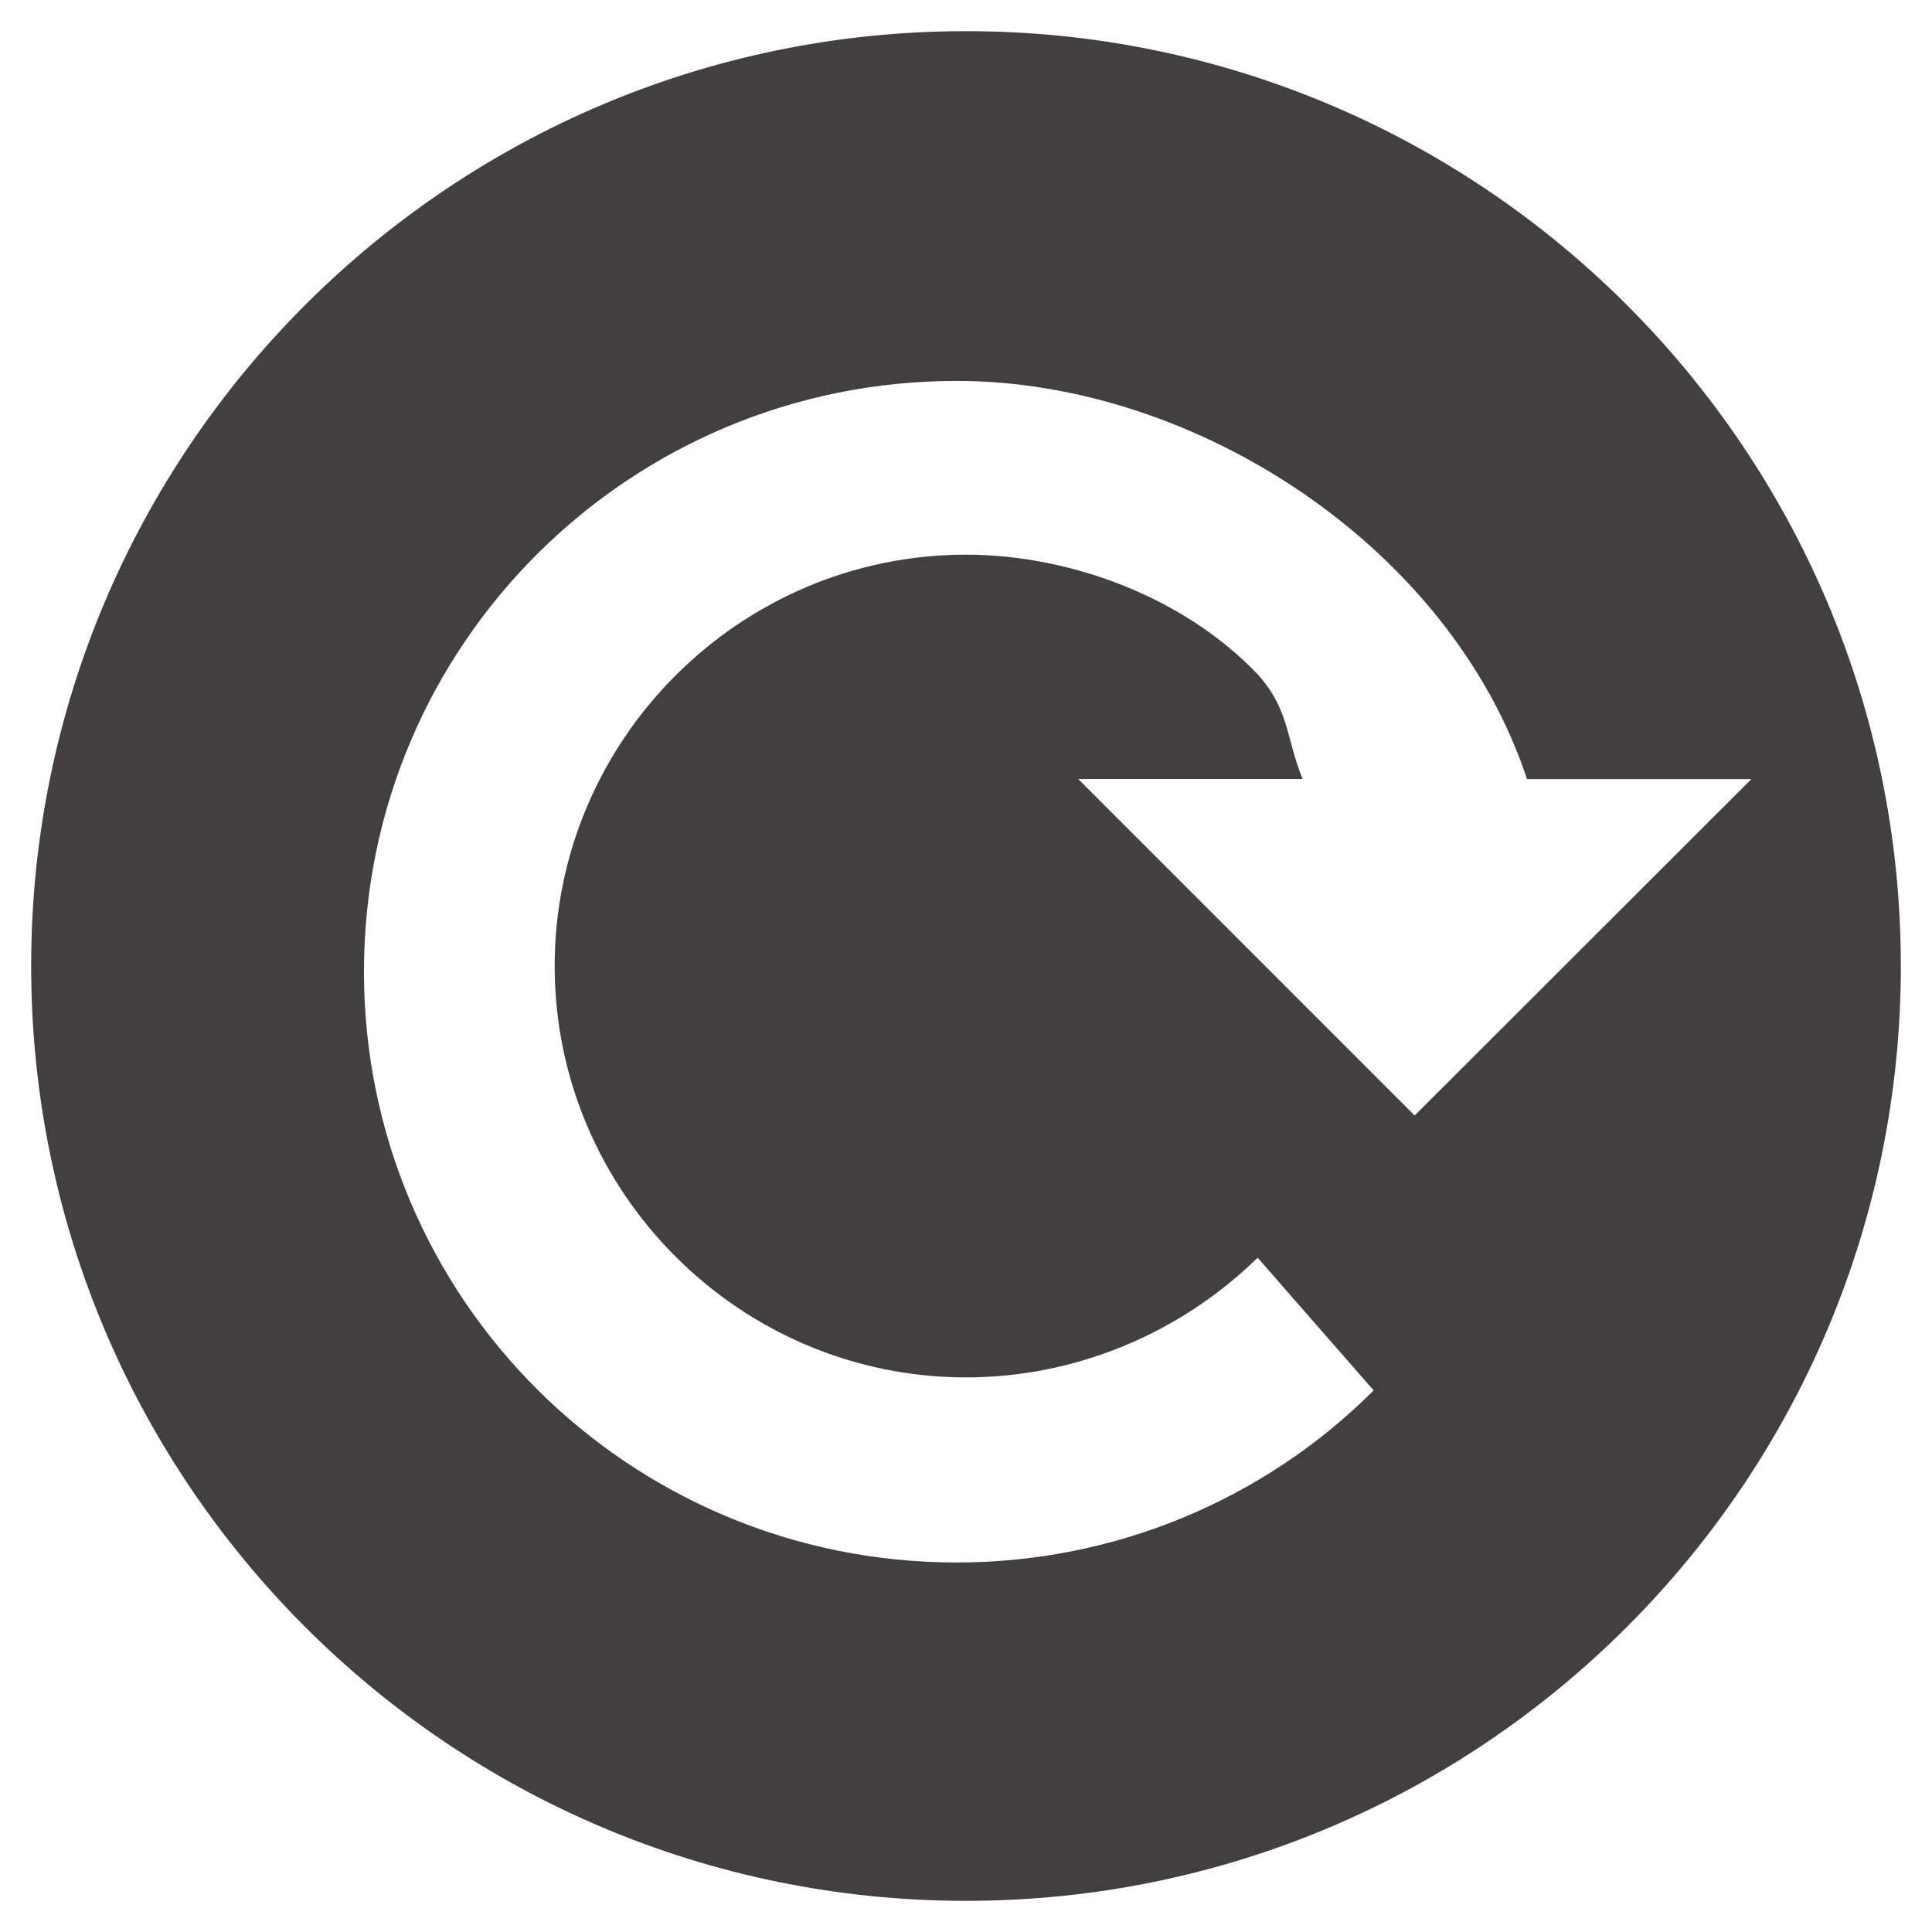 <?xml version="1.0" encoding="utf-8"?><!DOCTYPE svg PUBLIC "-//W3C//DTD SVG 1.1//EN" "http://www.w3.org/Graphics/SVG/1.1/DTD/svg11.dtd">
<svg version="1.1" id="Layer_1" xmlns="http://www.w3.org/2000/svg" xmlns:xlink="http://www.w3.org/1999/xlink" x="0px" y="0px"
	 width="31px" height="31px" viewBox="-0.5 -0.5 31 31" enable-background="new -0.5 -0.5 31 31" xml:space="preserve">
<path fill="#433f40" d="M30,15c0-8.28-6.719-15-15-15C6.72,0,0,6.72,0,15c0,8.278,6.72,15,15,15C23.281,30,30,23.278,30,15
	 M22.199,17.399L16.801,12h3.6c-0.269-0.66-0.208-1.11-0.721-1.68c-1.171-1.231-3-1.92-4.68-1.92c-3.629,0-6.6,2.97-6.6,6.601
	c0,3.63,2.971,6.6,6.6,6.6c1.739,0,3.419-0.69,4.68-1.92l1.861,2.129c-1.772,1.77-4.172,2.761-6.691,2.761
	c-5.25,0-9.51-4.229-9.51-9.48c0-5.249,4.26-9.479,9.51-9.479c3.841,0,7.922,2.67,9.152,6.39h3.599L22.199,17.399z"/>
</svg>
